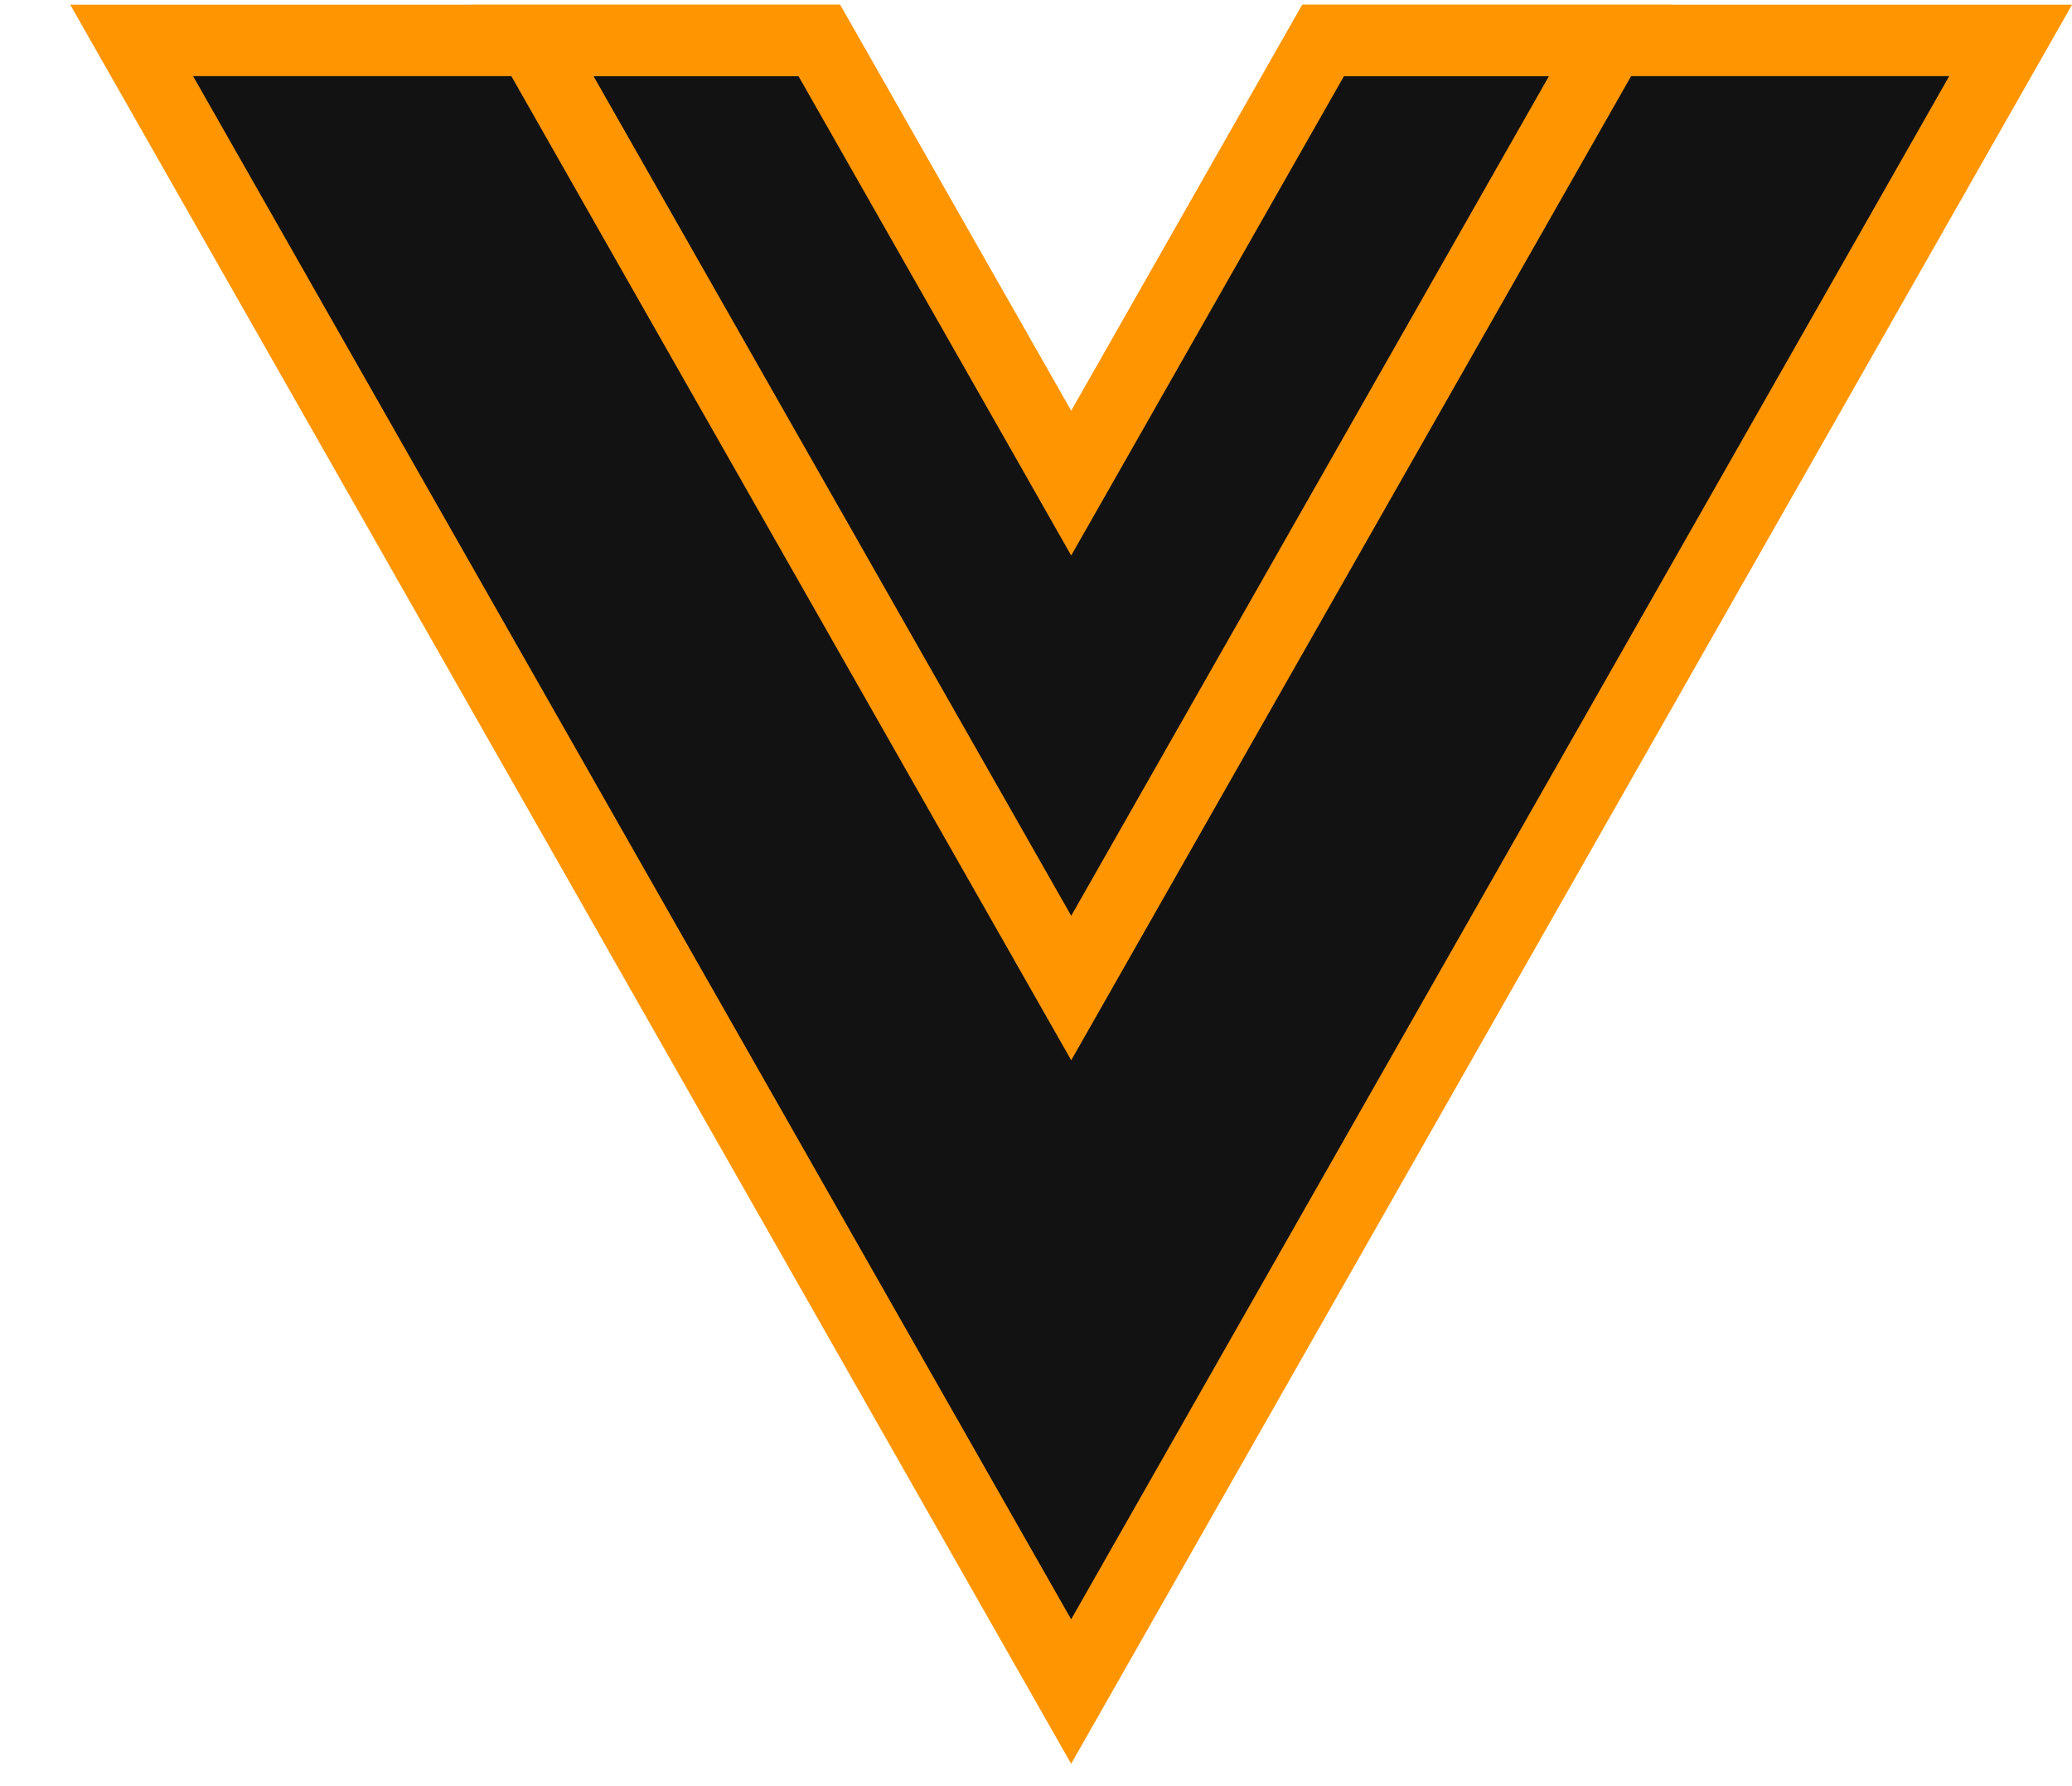 <svg width="29" height="25" viewBox="0 0 29 25" fill="none" xmlns="http://www.w3.org/2000/svg">
<path d="M11.466 0.566H1.843L14.992 23.676L28.141 0.566H18.518L15.427 5.999L14.992 6.763L14.557 5.999L11.466 0.566Z" fill="#121212" stroke="#FF9500"/>
<path d="M11.467 0.567H7.448L14.993 13.829L22.538 0.567H18.519L15.428 6L14.993 6.764L14.559 6L11.467 0.567Z" fill="#121212" stroke="#FF9500"/>
</svg>
